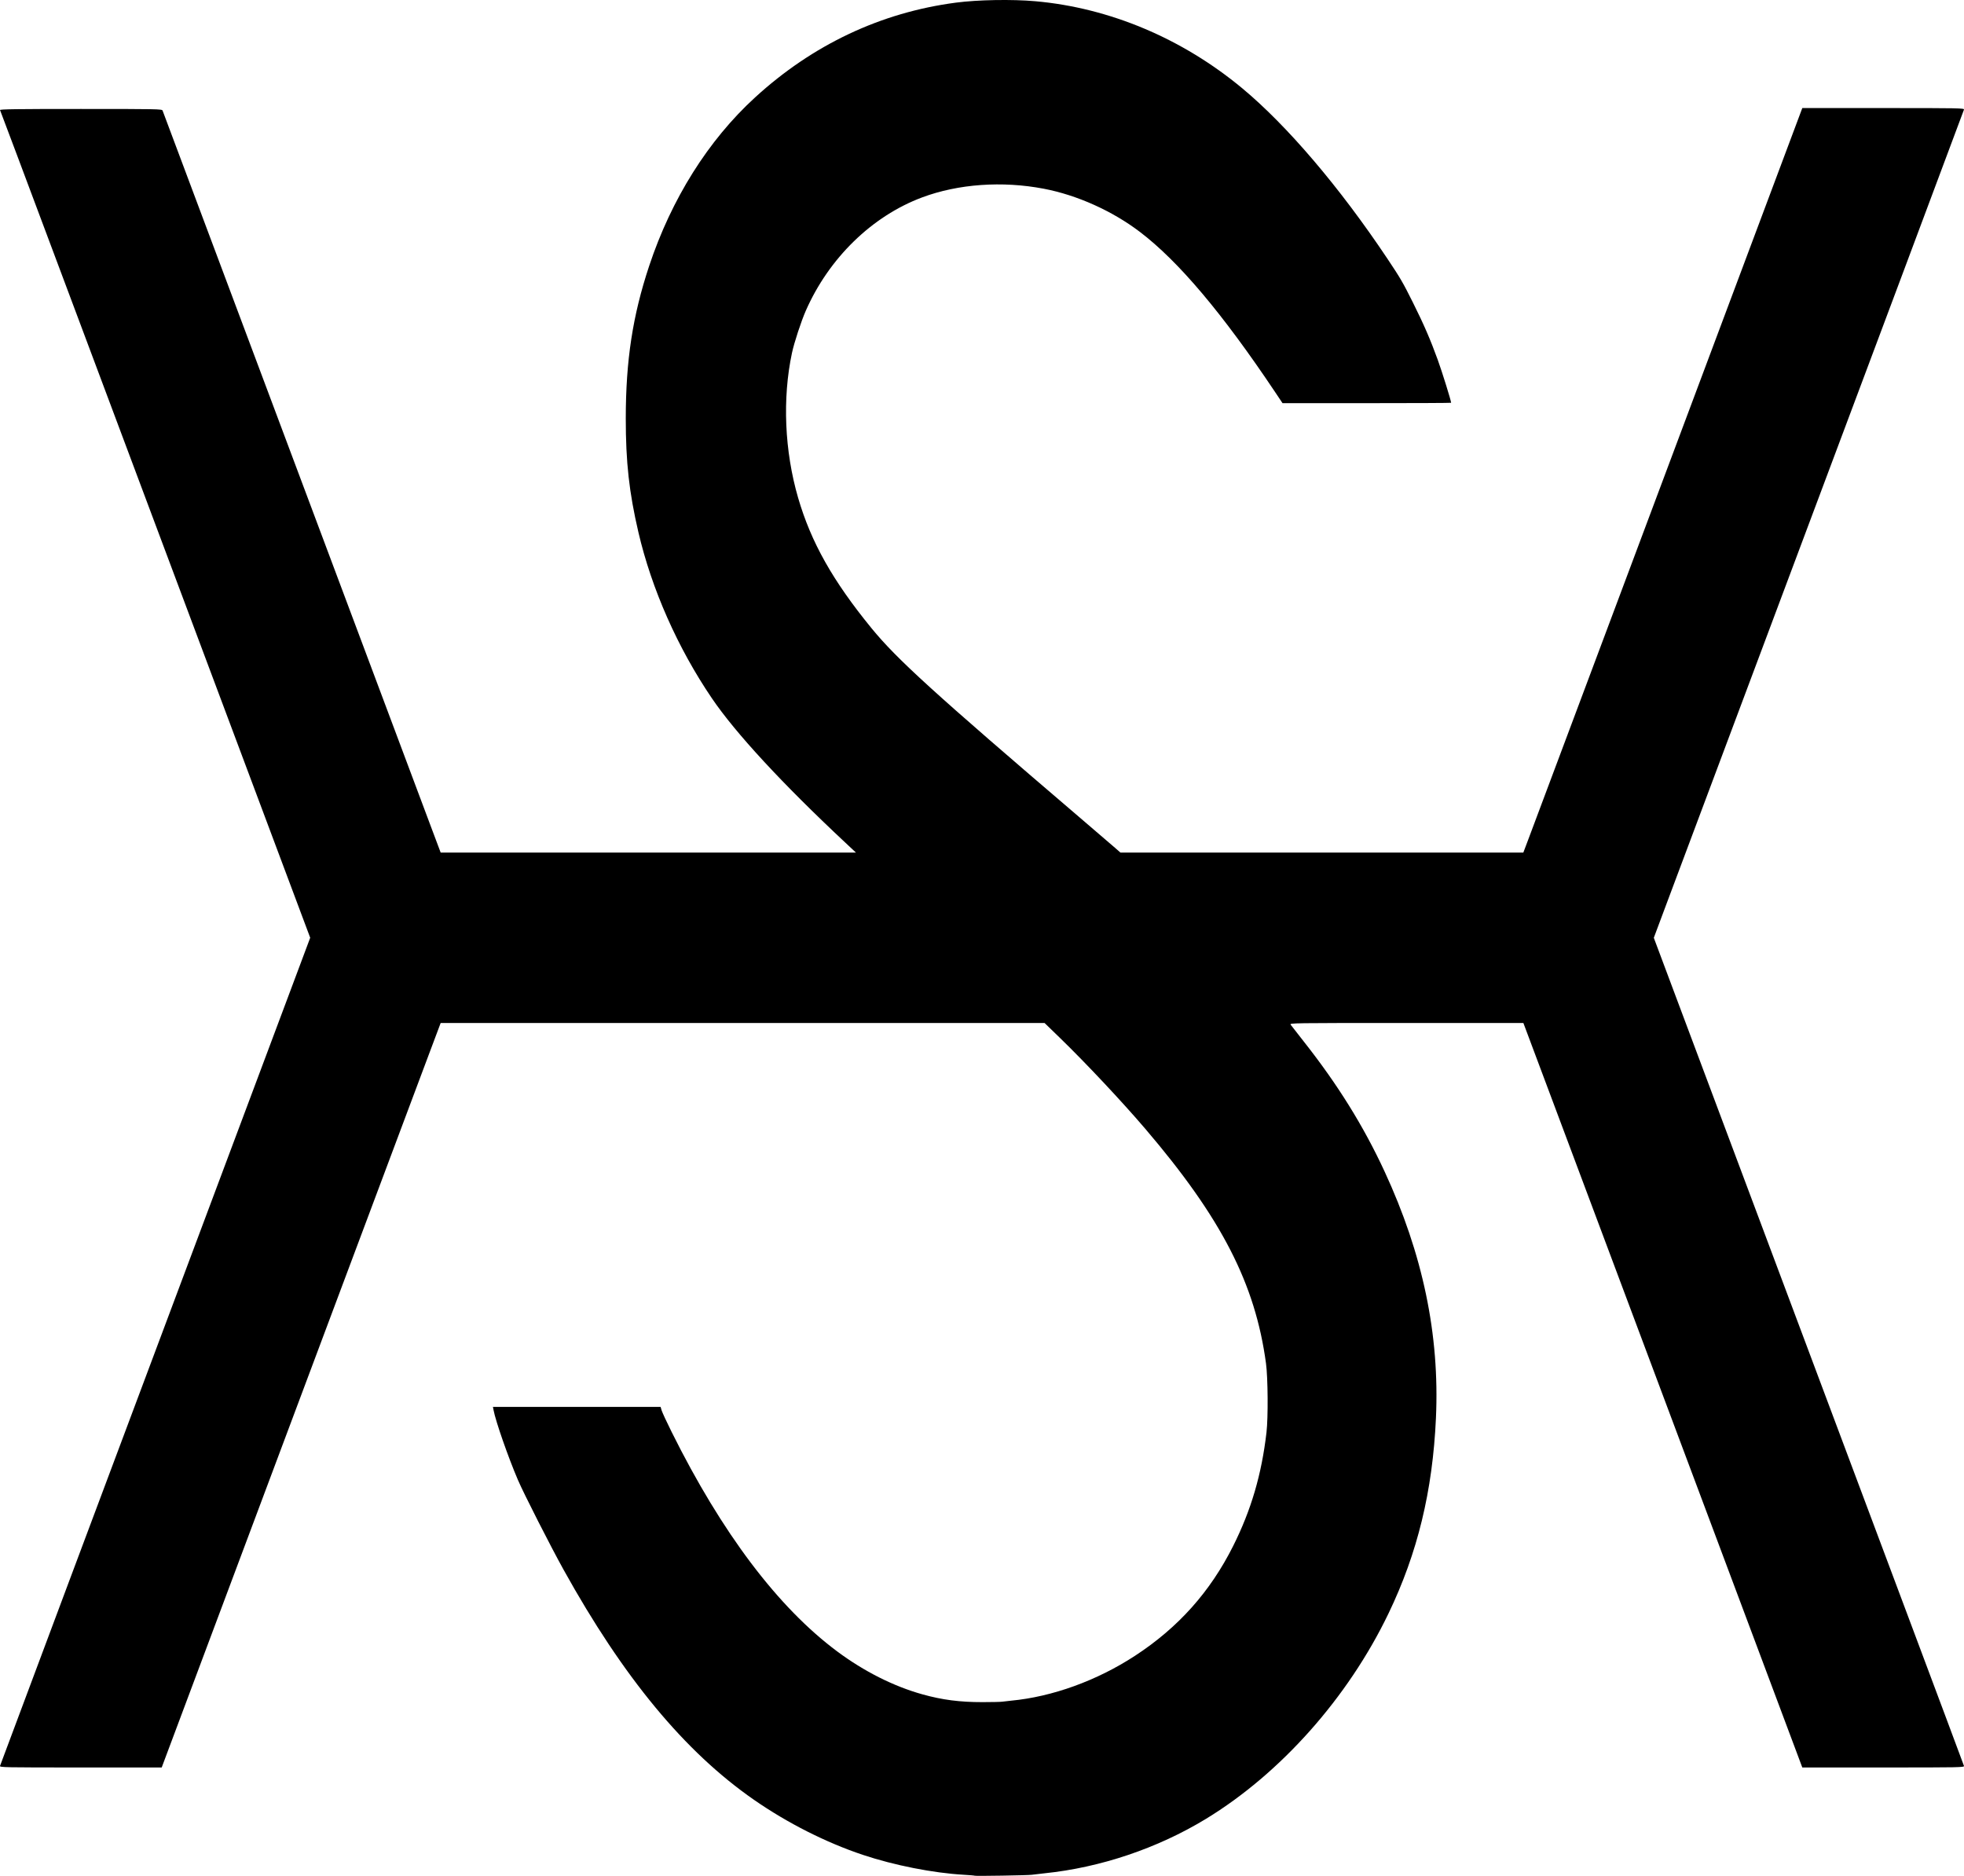 <?xml version="1.0" encoding="UTF-8" standalone="no"?>
<!-- Created with Inkscape (http://www.inkscape.org/) -->

<svg
   version="1.1"
   id="svg1"
   width="2189.541"
   height="2091.293"
   viewBox="0 0 2189.541 2091.293"
   sodipodi:docname="Siemens 1847.svg"
   inkscape:version="1.3.2 (091e20e, 2023-11-25, custom)"
   xmlns:inkscape="http://www.inkscape.org/namespaces/inkscape"
   xmlns:sodipodi="http://sodipodi.sourceforge.net/DTD/sodipodi-0.dtd"
   xmlns="http://www.w3.org/2000/svg"
   xmlns:svg="http://www.w3.org/2000/svg">
  <defs
     id="defs1" />
  <sodipodi:namedview
     id="namedview1"
     pagecolor="#ffffff"
     bordercolor="#000000"
     borderopacity="0.25"
     inkscape:showpageshadow="2"
     inkscape:pageopacity="0.0"
     inkscape:pagecheckerboard="0"
     inkscape:deskcolor="#d1d1d1"
     inkscape:zoom="0.19479167"
     inkscape:cx="1093.4759"
     inkscape:cy="1044.7059"
     inkscape:window-width="1366"
     inkscape:window-height="705"
     inkscape:window-x="-8"
     inkscape:window-y="-8"
     inkscape:window-maximized="1"
     inkscape:current-layer="svg1" />
  <path
     style="display:inline;fill:#000000"
     d="m 1086.712,2091.132 c -0.243,-0.216 -5.835,-0.699 -12.426,-1.072 -33.865,-1.918 -77.441,-10.517 -112.276,-22.154 -41.12,-13.737 -84.104,-35.469 -121.499,-61.429 -77.139,-53.55 -145.442,-136.107 -212.262,-256.558 -14.536,-26.203 -44.399,-84.922 -50.829,-99.945 -10.953,-25.59 -24.873,-65.51 -27.237,-78.11 l -0.636,-3.39 h 93.453 93.453 l 1.195,3.99 c 0.657,2.194 5.666,12.985 11.131,23.98 55.985,112.644 118.569,195.571 184.715,244.761 29.85,22.198 62.72,38.745 94.775,47.712 22.109,6.184 41.658,8.723 67,8.703 10.45,-0.01 20.35,-0.231 22,-0.493 1.65,-0.263 6.15,-0.775 10,-1.138 45.874,-4.324 95.655,-22.355 138,-49.985 48.261,-31.49 83.877,-71.323 109.499,-122.463 20.08,-40.078 31.712,-79.71 37.15,-126.566 1.937,-16.69 1.625,-60.941 -0.542,-77 -11.996,-88.879 -49.675,-162.106 -134.548,-261.487 -26.014,-30.461 -66.14,-73.212 -94.939,-101.152 l -17.381,-16.862 -336.619,10e-5 h -336.619 l -13.242,35.25 c -7.283,19.387 -54.206,144.6 -104.272,278.25 -50.066,133.65 -114.082,304.536 -142.258,379.747 l -51.228,136.747 H 89.904 c -85.584,0 -90.341,-0.09 -89.878,-1.747 0.269,-0.963 35.831,-96.025 79.026,-211.25 79.781,-212.817 210.574,-561.889 246.833,-658.769 l 19.937,-53.269 -22.934,-61.231 c -12.614,-33.674 -52.183,-139.303 -87.931,-234.728 -35.748,-95.425 -101.74,-271.6 -146.65,-391.5 -70.335,-187.78 -85.391,-227.911 -88.261,-235.25 -0.389,-0.994 18.017,-1.25 90.011,-1.25 85.265,0 90.539,0.101 91.181,1.75 0.979,2.518 117.374,313.1 207.525,553.75 42.444,113.3 82.872,221.187 89.84,239.749 l 12.669,33.749 231.476,10e-4 231.476,10e-4 -11.976,-11.203 c -70.069,-65.545 -122.285,-122.041 -148.613,-160.797 -38.071,-56.041 -67.176,-121.812 -81.921,-185.126 -10.339,-44.395 -14.098,-78.278 -14.075,-126.874 0.031,-64.716 7.693,-114.657 26.081,-170 24.878,-74.873 65.857,-140.079 118.051,-187.846 64.294,-58.84 140.268,-94.701 223.894,-105.682 24.498,-3.217 62.512,-3.89 88.606,-1.57 82.613,7.346 163.627,41.415 230.5,96.933 50.063,41.562 108.577,110.22 161.778,189.824 14.748,22.067 17.433,26.678 28.738,49.342 12.14,24.339 19.364,41.018 27.605,63.74 4.803,13.242 14.878,45.626 14.878,47.822 0,0.241 -42.291,0.438 -93.98,0.438 h -93.98 l -8.19,-12.25 c -58.641,-87.709 -107.709,-145.859 -150.697,-178.591 -30.804,-23.455 -70.056,-41.106 -107.22,-48.217 -46.337,-8.865 -95.389,-5.375 -135.654,9.653 -55.846,20.843 -103.974,67.737 -129.73,126.404 -5.158,11.749 -12.97,35.594 -15.397,47 -10.8,50.745 -8.301,109.492 6.873,161.581 14.403,49.444 38.607,92.446 81.748,145.239 28.156,34.456 69.454,72.017 231.229,210.305 18.975,16.22 37.157,31.827 40.406,34.683 l 5.906,5.192 224.594,-10e-4 224.594,-0.001 5.198,-13.749 c 2.859,-7.563 46.325,-123.549 96.592,-257.749 50.267,-134.2 117.903,-314.762 150.302,-401.249 l 58.908,-157.249 90.367,-0.001 c 85.585,-10e-4 90.341,0.091 89.875,1.749 -0.271,0.963 -31.19,83.65 -68.711,183.75 -117.767,314.188 -245.595,655.333 -261.643,698.267 l -15.425,41.267 23.116,61.733 c 33.836,90.363 178.475,476.359 255.457,681.733 36.697,97.9 66.941,178.787 67.21,179.75 0.463,1.657 -4.294,1.75 -89.878,1.746 h -90.367 l -52.913,-141.246 c -75.066,-200.383 -216.101,-576.836 -238.833,-637.496 l -19.205,-51.254 h -130.397 c -128.772,0 -130.38,0.024 -129.025,1.936 0.755,1.065 7.447,9.64 14.872,19.055 37.575,47.647 66.249,93.768 89.616,144.141 42.882,92.445 61.674,182.476 57.461,275.279 -3.697,81.432 -20.481,150.543 -52.939,217.988 -45.119,93.754 -120.184,178.191 -203.494,228.899 -53.911,32.814 -117.818,54.343 -180.143,60.688 -6.05,0.616 -12.35,1.347 -14,1.624 -3.68,0.619 -62.942,1.595 -63.558,1.047 z"
     id="path1" />
</svg>
